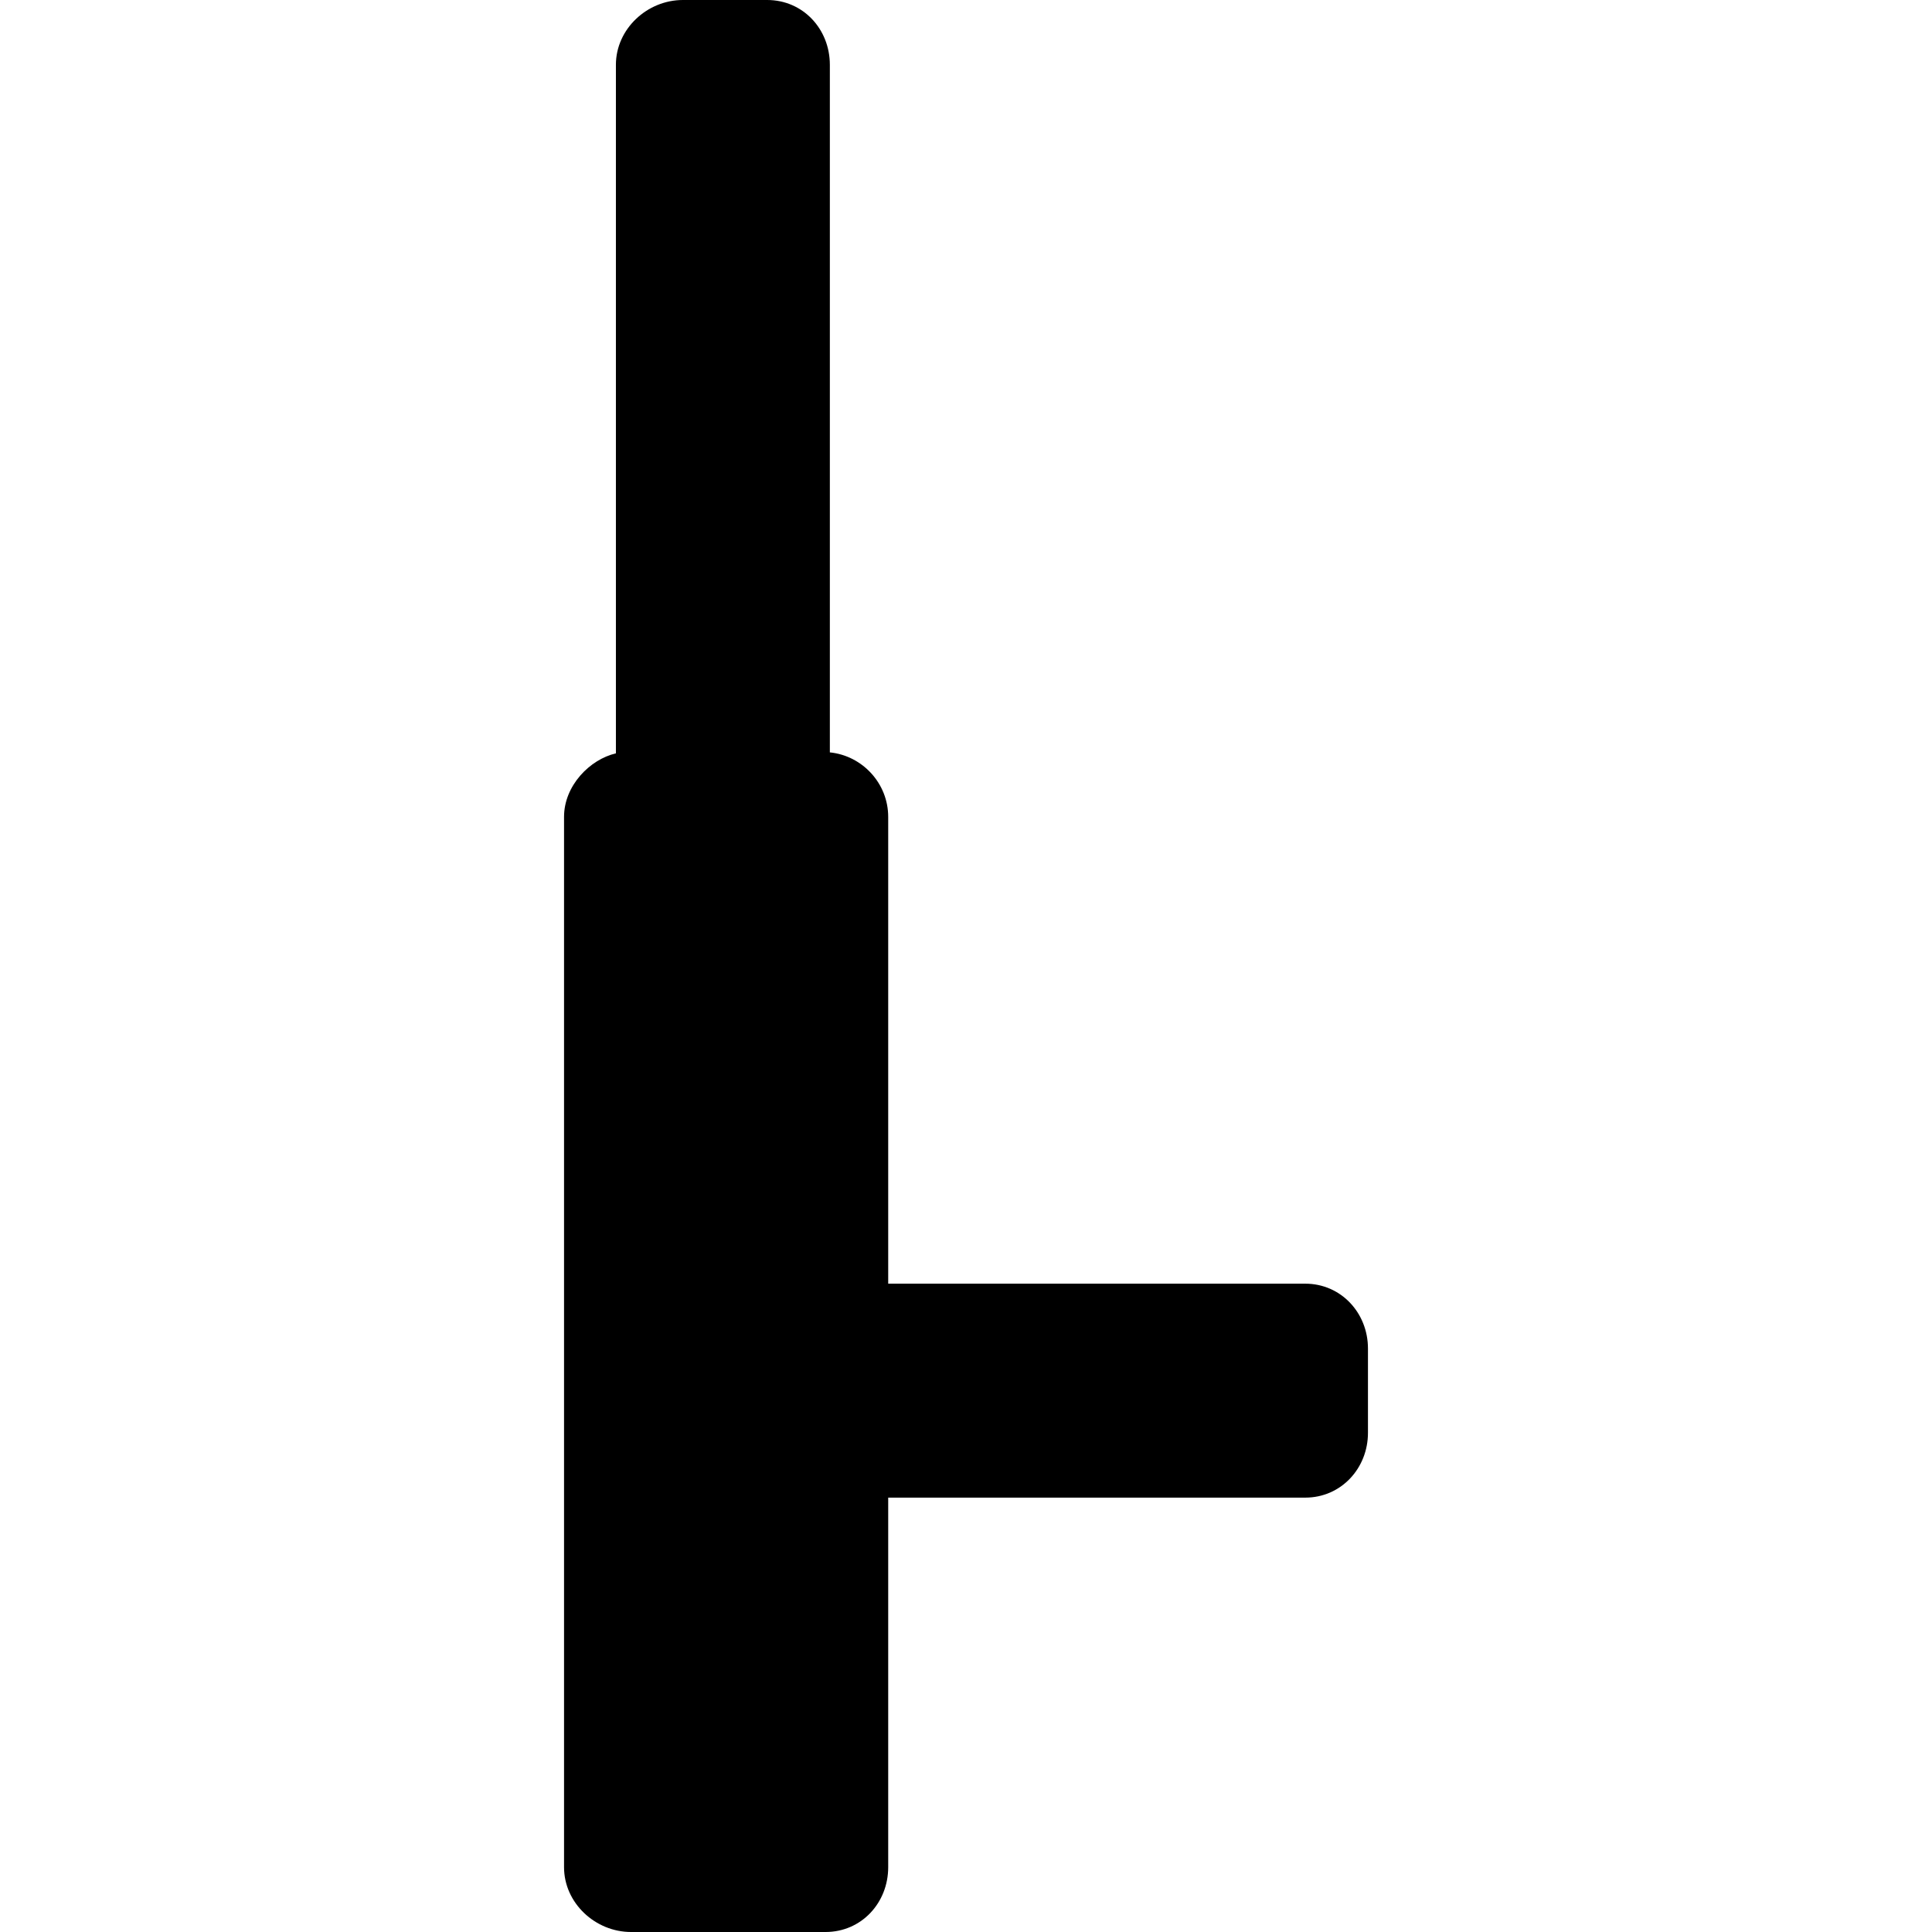 <?xml version='1.0' encoding='iso-8859-1'?>
<!-- Uploaded to: SVG Repo, www.svgrepo.com, Generator: SVG Repo Mixer Tools -->
<svg fill="#000000" height="800px" width="800px" version="1.1" xmlns="http://www.w3.org/2000/svg" viewBox="0 0 298 298" xmlns:xlink="http://www.w3.org/1999/xlink" enable-background="new 0 0 298 298">
  <path d="M201.333,198H137v-72c0-5.185-4-9.447-9-9.949V10c0-5.523-4.145-10-9.667-10h-13C99.81,0,95,4.477,95,10v106.201  c-4,0.927-8,4.961-8,9.799v162c0,5.522,4.81,10,10.333,10h30c5.522,0,9.667-4.478,9.667-10v-57h64.333c5.5,0,9.667-4.5,9.667-10v-13  C211,202.5,206.833,198,201.333,198z"/>
</svg>